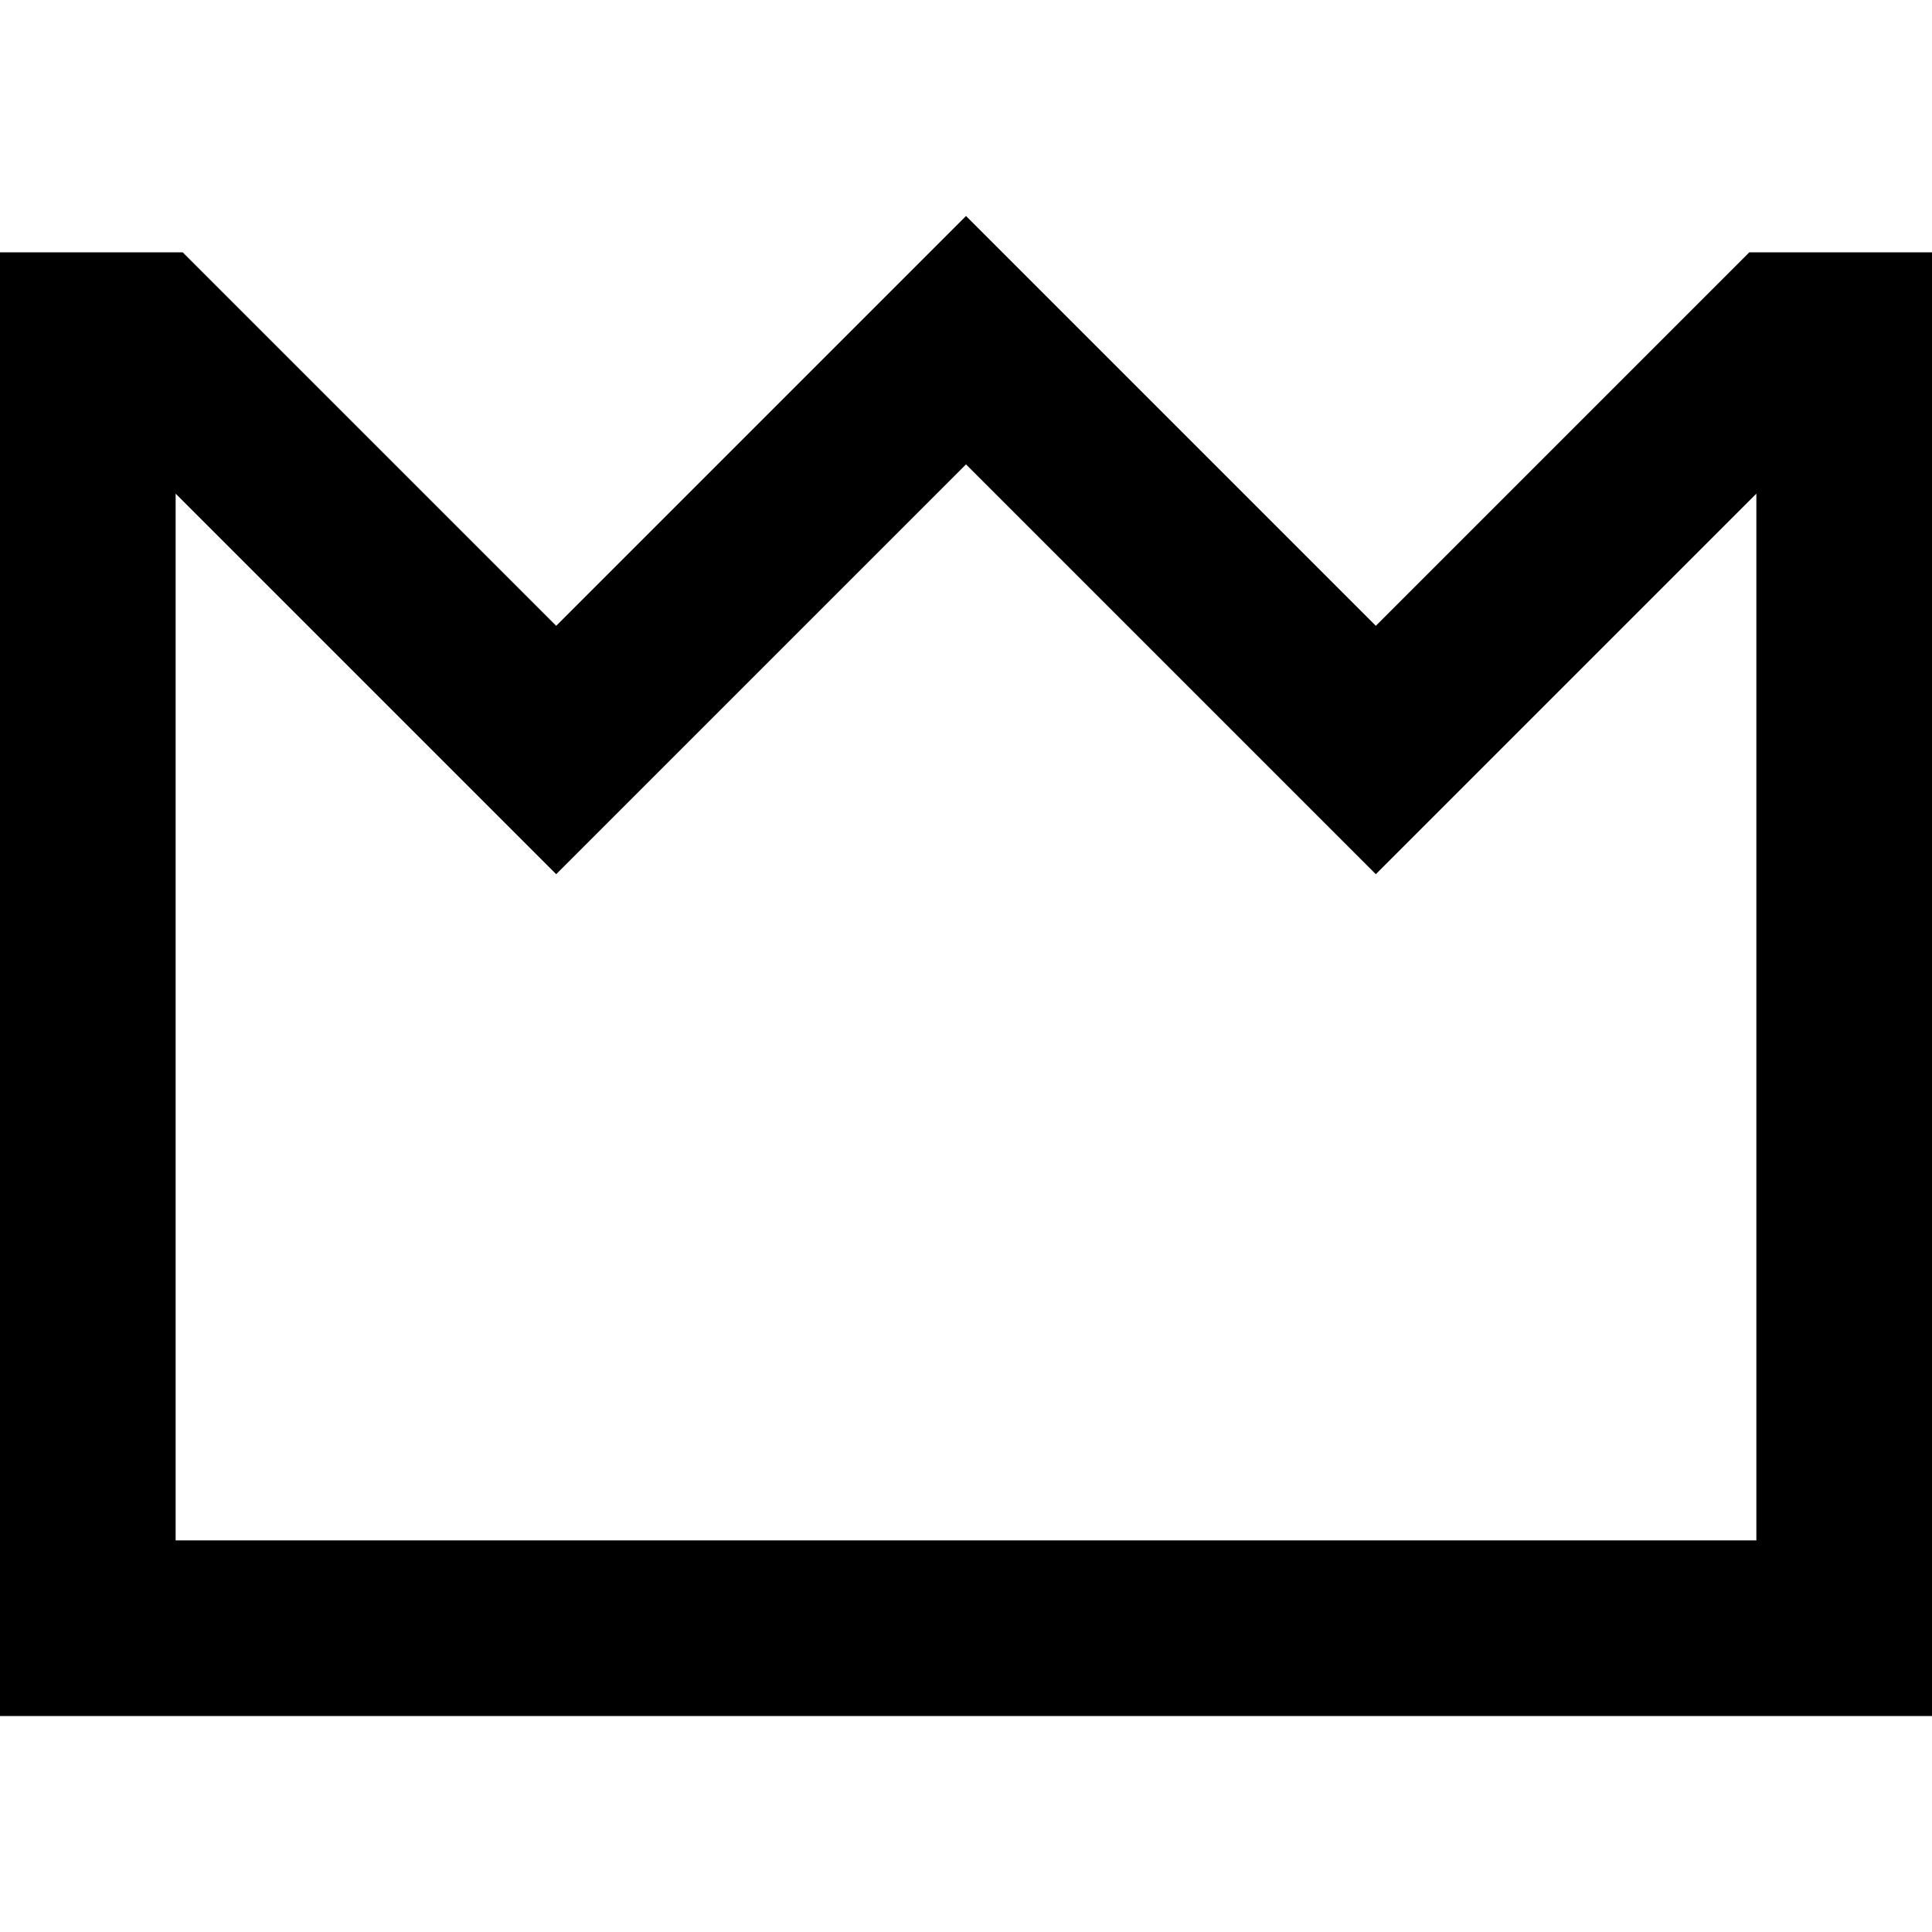 <?xml version="1.0" encoding="iso-8859-1"?>
<!-- Uploaded to: SVG Repo, www.svgrepo.com, Generator: SVG Repo Mixer Tools -->
<svg fill="#000000" height="800px" width="800px" version="1.1" id="Layer_1" xmlns="http://www.w3.org/2000/svg" xmlns:xlink="http://www.w3.org/1999/xlink" 
	 viewBox="0 0 512 512" xml:space="preserve">
<g>
	<g>
		<path d="M463.573,66.88l-98.966,98.966L256.002,57.24L147.394,165.846L48.427,66.881H0V454.76h512V66.88H463.573z
			 M465.455,408.214H46.545V130.824l100.848,100.848l108.608-108.606l108.604,108.606l100.848-100.848V408.214z"/>
	</g>
</g>
</svg>